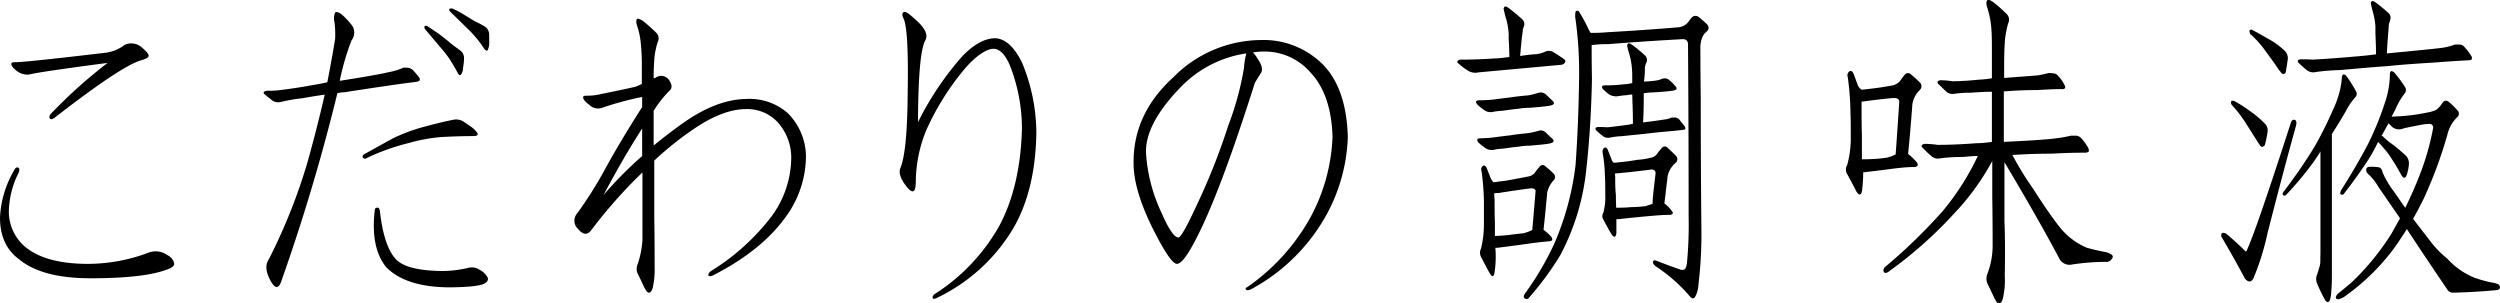 <svg xmlns="http://www.w3.org/2000/svg" viewBox="0 0 402.13 48.77"><title>txt3</title><g id="レイヤー_2" data-name="レイヤー 2"><g id="レイヤー_1-2" data-name="レイヤー 1"><path d="M0,35a16.44,16.44,0,0,1,2.27-7.6c.21-.42.44-.56.68-.42s.2.55-.05,1a14.41,14.41,0,0,0-1.48,6.07A7.42,7.42,0,0,0,4.17,39.8q3.17,2.54,9.49,2.64A27.67,27.67,0,0,0,23.73,40.7a3.25,3.25,0,0,1,3.16.32A2,2,0,0,1,28,42.28c.11.43-.26.78-1.11,1.06q-3.63,1.42-12.34,1.42-7.8,0-11.49-3.06C1.05,40.23,0,38,0,35ZM1.85,10.17c0-.11.22-.16.58-.16Q4.17,10,17,8.48a6.3,6.3,0,0,0,3.06-1.27,2.52,2.52,0,0,1,2.69.37c.77.64,1.16,1.09,1.16,1.38s-.39.49-1.16.73q-3.06.8-13.82,9.13c-.42.35-.72.44-.89.26s-.12-.54.26-.9a79.86,79.86,0,0,1,9-8.06Q6.11,11.59,4.64,12a2.91,2.91,0,0,1-2-.63C2,10.85,1.74,10.45,1.85,10.17Z"/><path d="M54.65,13c4.22-.66,6.88-1.14,8-1.42a9.45,9.45,0,0,0,2.21-.69,4.86,4.86,0,0,1,.69,0,1.44,1.44,0,0,1,.84.37,11.35,11.35,0,0,1,1,1.16.54.54,0,0,1,.11.53,1,1,0,0,1-.48.21c-1.72.21-3.39.44-5,.68q-3.31.48-6.59,1a5.06,5.06,0,0,0-1.16.15,313,313,0,0,1-9.07,30.38c-.21.56-.46.82-.74.79s-.67-.44-1.05-1.21c-.67-1.3-.74-2.36-.21-3.17a90.88,90.88,0,0,0,6.22-15.55Q51,20.62,52.23,15.23c-1.09.14-2.31.34-3.64.58a26.81,26.81,0,0,0-3.38.58,1.8,1.8,0,0,1-1.32-.16c-.45-.35-.89-.7-1.31-1.05a.34.34,0,0,1-.16-.37A.9.9,0,0,1,43,14.6c.42,0,1,0,1.63-.06,1.83-.21,3.78-.5,5.86-.89q1.09-.17,2.16-.42c.45-2.32.88-4.64,1.26-7a16.66,16.66,0,0,0-.1-2.64,2.47,2.47,0,0,1,.1-1.58c.21-.14.53-.06,1,.26A12.77,12.77,0,0,1,56.55,4a2,2,0,0,1,0,2.48A39.61,39.61,0,0,0,54.65,13Zm3.75,12a.48.48,0,0,0,.1-.15l4.59-2.54a27.75,27.75,0,0,1,4.85-1.84q2.85-.79,5-1.21a2.26,2.26,0,0,1,1.48.21c.31.21.81.54,1.47,1a4.61,4.61,0,0,1,.8.79c.31.42.12.63-.58.63-1.73,0-3.47.06-5.23.16a27.29,27.29,0,0,0-5.11.95,34.94,34.94,0,0,0-7,2.53.68.68,0,0,1-.27-.05C58.31,25.37,58.26,25.22,58.4,24.93ZM62.14,43q-2.58-3.17-1.85-9.23c0-.21.13-.33.37-.37s.35.15.43.43c.42,3.79,1.26,6.4,2.53,7.8q1.47,1.64,5.9,1.9a18.43,18.43,0,0,0,5.7-.42,2.3,2.3,0,0,1,1.9.26,3.31,3.31,0,0,1,1.26,1.16c.25.42.07.79-.52,1.11s-2.41.54-5.33.58Q65.36,46.24,62.14,43ZM68.57,4.16h.11l1.95,1.31c.56.43,1.16.9,1.79,1.43s1.36,1,1.85,1.42a1.63,1.63,0,0,1,.37,1.16,9.1,9.1,0,0,1-.16,1.43,1.75,1.75,0,0,1-.21.89c-.21.42-.44.37-.69-.16-.42-.77-.86-1.51-1.31-2.21a21.48,21.48,0,0,0-1.59-2c-.73-.88-1.51-1.8-2.32-2.75a.61.61,0,0,1-.1-.26C68.26,4.21,68.36,4.12,68.57,4.16Zm4-2.8h.16a12.47,12.47,0,0,1,1.9,1l1.74,1.06a12.53,12.53,0,0,1,1.84,1,1.74,1.74,0,0,1,.48,1.11c0,.31,0,.79,0,1.42a2.23,2.23,0,0,1-.16.9c-.1.42-.33.4-.68-.06A16.17,16.17,0,0,0,76.43,5.9,19.29,19.29,0,0,0,74.8,4.21c-.74-.74-1.53-1.51-2.38-2.32l-.15-.21C72.23,1.47,72.32,1.36,72.53,1.36Z"/><path d="M105.24,25.83v9.28q.06,3.16.06,7.86a13.19,13.19,0,0,1-.32,3.37c-.14.46-.34.71-.58.74s-.47-.3-.79-.89c-.35-.78-.71-1.52-1.06-2.22a1.81,1.81,0,0,1,0-1.42,15,15,0,0,0,.79-3.91V27.78l-.05,0A78.74,78.74,0,0,0,95.12,37c-.63.88-1.37.79-2.22-.26a1.77,1.77,0,0,1-.05-2.43,65,65,0,0,0,4.22-6.64q2.58-4.75,6.22-10.45V15.6a49.93,49.93,0,0,0-6.59,1.79,2,2,0,0,1-1.9-.52c-.74-.53-1-.94-1-1.22s.28-.23.74-.26a8.53,8.53,0,0,0,2.11-.26c2.11-.43,4-.81,5.54-1.17a6.49,6.49,0,0,0,1.05-.47V10.27a31.94,31.94,0,0,0-.16-3.21,12,12,0,0,0-.63-3c-.14-.53-.12-.88,0-1s.44,0,.9.26a24.3,24.3,0,0,1,2.16,1.9,1.28,1.28,0,0,1,.27,1.58,13.69,13.69,0,0,0-.48,2.16c-.1,1-.16,2.2-.16,3.64a1.32,1.32,0,0,0,.32-.1,1.51,1.51,0,0,1,2.11.31c.56.78.6,1.37.11,1.79a18.42,18.42,0,0,0-2.54,3.22V23.4c1.48-1.19,3-2.39,4.7-3.58Q115.21,16,120,15.92a9.35,9.35,0,0,1,6.64,2.21,9.94,9.94,0,0,1,3,7,16.68,16.68,0,0,1-3.53,10.13q-3.8,5.11-11.34,9-.69.33-.84,0c0-.21.12-.44.47-.68a36.21,36.21,0,0,0,9.65-8.7,16.08,16.08,0,0,0,3.22-9.28,8.49,8.49,0,0,0-2.11-5.86A6.64,6.64,0,0,0,120,17.55c-2.53,0-5.35,1.11-8.44,3.22A51.54,51.54,0,0,0,105.24,25.83Zm-1.95-1.16v-4q-3,4.65-6.22,10.71a62.44,62.44,0,0,1,6.22-6.28Z"/><path d="M146,15.23Q146.18,5,145.39,3.1c-.31-.63-.33-1,0-1.16s.95.37,2.11,1.43c1.37,1.26,1.81,2.32,1.32,3.16q-1.11,2-1.16,13.13A48.53,48.53,0,0,1,154.83,9q2.68-2.75,5.12-2.85c1.68,0,3.18,1.32,4.48,4a29.79,29.79,0,0,1,2.27,11.23q-.16,9.81-4.17,16.09a28.72,28.72,0,0,1-11.92,10.49c-.31.14-.51.13-.58,0s0-.42.27-.63a31.09,31.09,0,0,0,10.44-11q3.38-6.33,3.64-15.56a27.79,27.79,0,0,0-1.95-10.28c-.78-1.8-1.67-2.67-2.69-2.64S157,8.89,155,11.28a42,42,0,0,0-6,9.65,22.11,22.11,0,0,0-1.69,8.17c0,1.93-.49,2.2-1.58.79-.84-1.09-1.16-2-.95-2.74Q145.92,24.62,146,15.23Z"/><path d="M189.34,42.44q-1.05.06-4-5.85-3-6.12-3-10.29-.11-7.95,6.38-13.86a20,20,0,0,1,14-6,13.49,13.49,0,0,1,9.92,3.79q3.94,3.86,4.16,11.82a27.92,27.92,0,0,1-4.32,14,30.1,30.1,0,0,1-11.18,10.44c-.42.22-.71.25-.85.11s-.1-.33.11-.37a33.24,33.24,0,0,0,10.12-11.07A29.49,29.49,0,0,0,214.34,22q-.21-6.85-3.59-10.39a9.76,9.76,0,0,0-7.54-3.32,9.06,9.06,0,0,0-1.69.16,3.73,3.73,0,0,1,.74.95c.7,1,.9,1.79.58,2.32s-.69,1.07-1,1.63q-5.39,17-9.07,24.32C191.22,40.82,190.08,42.41,189.34,42.44Zm8.23-22.25a47.83,47.83,0,0,0,2.53-9.28,12.62,12.62,0,0,1,.37-2.32,18.37,18.37,0,0,0-10.13,5q-6.17,6.17-6,11a26.09,26.09,0,0,0,2.43,9.5q1.78,4.11,2.79,4.11c.35,0,1.32-1.7,2.9-5.12A103.76,103.76,0,0,0,197.57,20.19Z"/><path d="M244.84,5.69c-.11,1-.22,2.09-.32,3.32.63-.11,1.34-.19,2.11-.27a4.64,4.64,0,0,0,1.9-.42,1.36,1.36,0,0,1,1.32.06c.52.31,1.08.68,1.68,1.1.32.21.34.46.06.74a.9.9,0,0,1-.53.21l-13.24,1.21a2.24,2.24,0,0,1-1.47-.15,9.81,9.81,0,0,1-1.74-1.27c-.22-.14-.25-.3-.11-.47a.81.81,0,0,1,.58-.16q2.68,0,5.64-.21c.53,0,1.22-.11,2.06-.21,0-1.16-.07-2.18-.11-3.06a6.13,6.13,0,0,0,0-.74,10.69,10.69,0,0,0-.53-2.74c-.1-.42-.19-.79-.26-1.11A.46.46,0,0,1,242,1.1c.1-.11.31-.06.63.16a27.13,27.13,0,0,1,2.22,1.84,1,1,0,0,1,.26,1.16l-.16.48A6.33,6.33,0,0,1,244.84,5.69ZM238,16.13a19.9,19.9,0,0,0,2.9-.21l2.16-.27c.67-.1,1.58-.21,2.75-.31a9.77,9.77,0,0,0,1.68-.43,1.3,1.3,0,0,1,1.16.27c.32.31.65.63,1,.95.53.45.37.75-.47.89s-1.88.21-3.11.32a11.08,11.08,0,0,0-1.9.16c-1,.1-1.76.21-2.43.31a11.9,11.9,0,0,0-1.47.16,1.77,1.77,0,0,1-1.53-.26,8.23,8.23,0,0,1-1.11-.9C237.26,16.36,237.38,16.13,238,16.13Zm.21,6.11A18.92,18.92,0,0,0,241,22l2.11-.26c.63-.11,1.51-.21,2.64-.32a10.44,10.44,0,0,0,1.68-.37,1.17,1.17,0,0,1,1.16.21c.32.32.65.64,1,.95.53.46.37.76-.47.9s-1.85.21-3,.32a10.16,10.16,0,0,0-1.84.16c-1,.1-1.79.21-2.43.31a10.29,10.29,0,0,0-1.42.16,1.77,1.77,0,0,1-1.53-.26,8.23,8.23,0,0,1-1.11-.9C237.47,22.47,237.59,22.24,238.19,22.24Zm10.65,8.86q-.32,3.54-.58,5.86a8.31,8.31,0,0,1,1.22,1.1c.31.43.24.67-.21.74-1.27.11-2.47.25-3.59.42-1.58.22-3.2.43-4.85.64h-.32a16.67,16.67,0,0,1-.1,3.74c-.11.95-.37,1.07-.79.37-.22-.35-.67-1.21-1.38-2.58a1.47,1.47,0,0,1-.05-1.37,15.7,15.7,0,0,0,.48-3.8V32.16a42.55,42.55,0,0,0-.37-4.59.77.77,0,0,1,.21-.9c.21-.1.4,0,.58.27.24.63.47,1.21.68,1.74a2,2,0,0,0,.43.63,3.76,3.76,0,0,0,.79-.1,26.87,26.87,0,0,0,3-.48c.63-.1,1.29-.23,1.95-.37a1.66,1.66,0,0,0,1-.68,5.09,5.09,0,0,1,.58-.74c.31-.42.63-.51.94-.27a15.1,15.1,0,0,1,1.38,1.22.74.74,0,0,1,.05,1.1A4.36,4.36,0,0,0,248.84,31.1ZM246.47,37c.11-1.2.28-3.27.53-6.23,0-.35-.29-.5-.85-.47-1.61.21-3.3.46-5.06.74a6.27,6.27,0,0,0-.74.05c0,.25,0,.58.06,1,0,1.3,0,2.57.05,3.8v2.06c.56,0,1.33-.06,2.32-.16.74-.11,1.49-.19,2.27-.27A7.62,7.62,0,0,0,246.47,37Zm25.15-2.11q0-13.92-.1-27.74c0-.63-.35-.91-1.06-.84q-5.85.32-11.75.79a19.7,19.7,0,0,0-2.69.15c0,1.2,0,3,.05,5.49q-.16,7.76-.9,14.4A37.53,37.53,0,0,1,251,41,48,48,0,0,1,245.84,48a.48.48,0,0,1-.58,0c-.21-.14-.21-.38,0-.73A47.82,47.82,0,0,0,250,39.22a45.36,45.36,0,0,0,3.43-12.65Q253.9,20,254,12.7a62.74,62.74,0,0,0-.63-10,5.72,5.72,0,0,1,.05-.79c.11-.21.28-.24.53-.1a26,26,0,0,1,1.32,2.37,9.12,9.12,0,0,0,.58,1.11c.63,0,1.54,0,2.74-.11q5.75-.32,11.39-.79a2.29,2.29,0,0,0,1.69-1c.1-.14.26-.34.47-.58a.79.79,0,0,1,1.11-.06,14.43,14.43,0,0,1,1.32,1.16.72.72,0,0,1,0,1.11l-.48.47a4.08,4.08,0,0,0-.58,2.27q0,4,.06,8,0,10.59.1,20.78a68.06,68.06,0,0,1-.47,9.22,4.46,4.46,0,0,1-.58,2.06.41.41,0,0,1-.42.16,1.52,1.52,0,0,1-.48-.42,25.52,25.52,0,0,0-5.43-4.75c-.35-.32-.48-.58-.37-.79s.3-.16.58-.05c1.37.52,2.62,1,3.74,1.37a.83.83,0,0,0,.69,0c.21-.11.35-.46.42-1.06A64.55,64.55,0,0,0,271.62,34.85ZM264.4,15c0,1.4,0,3-.11,4.69,1.73-.21,2.87-.37,3.43-.47a3.17,3.17,0,0,0,1.16-.32h.58a1,1,0,0,1,.69.37q.32.38.84,1.05c.11.21.13.37.05.48a3.3,3.3,0,0,1-.42.1c-.95.11-1.84.2-2.69.27-1.16.1-2.32.23-3.48.37l-3.69.37a11.2,11.2,0,0,0-1.74.21,1.35,1.35,0,0,1-1.16-.21,12.38,12.38,0,0,1-1.11-.95.37.37,0,0,1-.1-.37.61.61,0,0,1,.47-.16c.35,0,.83,0,1.43.05.95-.1,1.95-.23,3-.37a6,6,0,0,0,1.11-.21c0-1.69-.07-3.25-.11-4.69a3.12,3.12,0,0,0-.84.1,10.1,10.1,0,0,0-1.42.16,2.22,2.22,0,0,1-1.43-.26,10,10,0,0,1-1-.85c-.32-.42-.19-.63.37-.63a24.75,24.75,0,0,0,2.85-.16,8.13,8.13,0,0,0,1.47-.21V12.7c0-.63,0-1.2-.05-1.69A11.88,11.88,0,0,0,262,8.43a9.68,9.68,0,0,1-.27-1.06.54.54,0,0,1,.16-.37c.11-.1.3,0,.58.16a24.88,24.88,0,0,1,2.11,1.74,1,1,0,0,1,.27,1.11,3.19,3.19,0,0,0-.27.84c0,.53,0,1.16-.1,1.9a1.35,1.35,0,0,1-.06.37,11.39,11.39,0,0,0,1.37-.1,4.61,4.61,0,0,0,1.64-.37,1.15,1.15,0,0,1,1.11.26,5.84,5.84,0,0,1,.89.9c.46.42.3.68-.47.79s-1.85.19-3,.26A12.11,12.11,0,0,0,264.4,15Zm3.85,13.29c-.21,1.79-.39,3.27-.53,4.43a5.79,5.79,0,0,1,1.16,1.16c.32.35.25.58-.21.68-1.19,0-2.37.11-3.53.21-1.58.14-3.17.3-4.75.48H260c0,.67,0,1.37,0,2.11s-.37,1-.79.31q-.31-.47-1.32-2.37a1,1,0,0,1,0-1.06,9.41,9.41,0,0,0,.32-2.95c0-1.05,0-2.11-.06-3.16a24.14,24.14,0,0,0-.36-3.54.91.91,0,0,1,.21-.79c.21-.14.4-.07.58.21l.63,1.59a1,1,0,0,0,.37.58,4.18,4.18,0,0,0,.68-.06c1.09-.1,2.15-.24,3.17-.42a9.87,9.87,0,0,0,2-.31,1.61,1.61,0,0,0,1.11-.64,8.2,8.2,0,0,1,.63-.79c.32-.42.63-.51,1-.26.45.42.91.86,1.37,1.32a.77.77,0,0,1,0,1.16A3.94,3.94,0,0,0,268.25,28.26Zm-2.74-1c-1.69.21-3.43.41-5.22.58a2,2,0,0,0-.53.06,2.87,2.87,0,0,0,.05.42c0,1.05,0,2.06.11,3,0,.53,0,1.22.05,2.06.56,0,1.39,0,2.48-.1a17.82,17.82,0,0,0,2.27-.16c.35-.11.72-.23,1.1-.37,0-.88.2-2.5.48-4.85C266.33,27.46,266.07,27.25,265.51,27.25Z"/><path d="M307.61,16.76q-.37,5-.69,8a9.57,9.57,0,0,1,1.37,1.31c.32.43.23.69-.26.79-1.19,0-2.37.13-3.53.27-1.51.21-3.08.4-4.7.58h-.1a23.76,23.76,0,0,1-.16,2.74q-.15,1.43-.9.42-.31-.63-1.47-2.79a1.39,1.39,0,0,1-.05-1.53,15.92,15.92,0,0,0,.58-4.33c0-1.47,0-3-.06-4.64a43.91,43.91,0,0,0-.42-5.16.8.8,0,0,1,.21-.9c.25-.21.48-.12.69.26.24.64.47,1.25.68,1.85a1.56,1.56,0,0,0,.64.79h.15c1.06-.11,2-.23,3-.37l1.9-.32a2.37,2.37,0,0,0,1.16-.73,8.5,8.5,0,0,1,.63-.85c.31-.42.65-.51,1-.26a17.85,17.85,0,0,1,1.53,1.37.83.83,0,0,1,0,1.21A4.07,4.07,0,0,0,307.61,16.76Zm-2.69,8.07q.16-2.11.58-8.44c0-.42-.26-.63-.9-.63-1.58.14-3.23.33-5,.58h-.16v1.05c0,1.48,0,2.92.05,4.33,0,1,0,2.28,0,3.9.53,0,1.18,0,2-.05s1.3-.11,2-.21A5.68,5.68,0,0,0,304.92,24.83Zm10,8.86a67.53,67.53,0,0,1-11.13,10,.89.89,0,0,1-.47.21c-.21,0-.34-.13-.37-.37a.78.78,0,0,1,.26-.58,87.2,87.2,0,0,0,9.28-9,41.59,41.59,0,0,0,5.65-8.86c-.78,0-1.59.09-2.43.16a26.8,26.8,0,0,0-3.59.21,1.55,1.55,0,0,1-1.47-.37,14.59,14.59,0,0,1-1.37-1.31c-.21-.14-.25-.3-.11-.48a1,1,0,0,1,.63-.16,15.52,15.52,0,0,1,1.85.16c1.93,0,4-.09,6.22-.26.85,0,1.69-.11,2.53-.21V14.76c-1,0-2.09.05-3.32.15a21.52,21.52,0,0,0-2.64.16,1.58,1.58,0,0,1-1.37-.31c-.45-.46-.89-.88-1.31-1.27a.37.37,0,0,1-.06-.42.81.81,0,0,1,.58-.16,11.51,11.51,0,0,1,1.74.16c1.41,0,2.9-.12,4.49-.27a15.17,15.17,0,0,0,1.89-.21V8c0-1.16,0-2.36-.1-3.59a14.31,14.31,0,0,0-.69-3.32c-.14-.53-.12-.88.06-1.06s.43,0,.89.27a23,23,0,0,1,2.16,1.9A1.28,1.28,0,0,1,323,3.79a18.18,18.18,0,0,0-.48,2.42q-.15,1.8-.15,4.38v1.95l5.48-.42c.56-.11,1.12-.23,1.69-.37.21,0,.45,0,.74.05a1.07,1.07,0,0,1,.84.48,5.57,5.57,0,0,1,.95,1.37c.14.25.16.44.05.58a.67.67,0,0,1-.53.1c-1.37,0-2.69.09-4,.16-1.72,0-3.45.07-5.17.21h-.1v8.12c4.42-.21,7.24-.4,8.43-.58a19.89,19.89,0,0,0,2.38-.42H334a1.44,1.44,0,0,1,.89.53,9.44,9.44,0,0,1,1,1.42c.13.32.15.53.05.64a1,1,0,0,1-.58.15c-1.9,0-3.68.06-5.33.16q-3.21,0-6.33.21A48.25,48.25,0,0,0,327,30.31q2.54,4,4.43,6.38a11.12,11.12,0,0,0,4.27,3.17c.74.21,1.64.42,2.69.63a3.09,3.09,0,0,1,1.11.37c.46.24.46.56,0,1a1,1,0,0,1-.84.26,36.67,36.67,0,0,0-5.33.42,1.86,1.86,0,0,1-2-.79q-3.37-6.37-8.91-15.66v9.49q.15,3.48.05,8.76a12.75,12.75,0,0,1-.32,3.74c-.14.46-.33.7-.58.74s-.47-.3-.79-.9c-.35-.77-.7-1.51-1.05-2.21a2,2,0,0,1-.06-1.64,13,13,0,0,0,.85-4.37q0-4.17-.06-8v-5.8A39.86,39.86,0,0,1,314.94,33.69Z"/><path d="M361.1,44.81q-1.59-3-3.69-6.59a.67.67,0,0,1-.05-.68c.21-.14.47-.11.79.1,1.05.88,2.07,1.81,3.06,2.8q.15,0,.21-.21,1.47-3.16,7.06-20.46c.14-.43.35-.58.64-.48s.31.41.21.9q-1.9,6.79-4.59,17.29a40.37,40.37,0,0,1-2.27,7.28C362.12,45.43,361.66,45.45,361.1,44.81Zm-2.16-28.58a1,1,0,0,1,.42,0A22.74,22.74,0,0,1,362.1,18a14.68,14.68,0,0,1,2.11,1.79,1.57,1.57,0,0,1,.53,1.47,16.07,16.07,0,0,1-.42,2c0,.14-.18.26-.43.37a.57.57,0,0,1-.36-.21,1.58,1.58,0,0,0-.27-.42C362.63,22,362,21,361.36,20a20.32,20.32,0,0,0-2.26-3,.74.74,0,0,1-.22-.37Q358.84,16.34,358.94,16.23Zm2.95-11.39a.33.33,0,0,1,.42,0c.85.42,1.8,1,2.85,1.58a11.61,11.61,0,0,1,2.22,1.64A1.67,1.67,0,0,1,368,9.48c-.11.74-.21,1.43-.32,2.06,0,.14-.1.26-.31.37a.88.88,0,0,1-.43-.16,1.15,1.15,0,0,0-.31-.42c-.67-1-1.36-1.95-2.06-2.9a17,17,0,0,0-2.48-2.85c-.1,0-.17-.14-.21-.32S361.79,4.91,361.89,4.84Zm5.43,26a82.88,82.88,0,0,0,5-7.28,65.45,65.45,0,0,0,3.32-6.75,13.76,13.76,0,0,0,1.06-4.37.51.51,0,0,1,.26-.48.74.74,0,0,1,.42.21A19.64,19.64,0,0,1,379,14.76a.74.74,0,0,1-.11.84,11.07,11.07,0,0,0-1.58,2.32c-.67,1.16-1.41,2.37-2.22,3.64V43.39c0,1.37,0,2.51-.1,3.43a5.69,5.69,0,0,1-.21,1.42c-.21.46-.48.48-.79,0a21.41,21.41,0,0,1-1.27-2.63,1.82,1.82,0,0,1,0-1.48c.14-.42.28-.88.42-1.37s.07-1.18.11-1.85q0-7.8,0-15.6c0-.32,0-.64,0-.95-.32.52-.67,1.07-1.06,1.63a54.53,54.53,0,0,1-4.48,5.38.32.32,0,0,1-.47,0C367.11,31.31,367.15,31.12,367.32,30.84Zm16.61-20.2c-2,.14-4.58.36-7.64.64a29.8,29.8,0,0,0-3.8.31,1.66,1.66,0,0,1-1.37-.26,16,16,0,0,1-1.37-1.21.36.36,0,0,1-.11-.43.86.86,0,0,1,.58-.15c.46,0,1.06,0,1.8.05q3-.16,6.59-.48c1.26-.1,2.46-.22,3.58-.37,0-1.26-.07-2.44-.1-3.53,0-.32,0-.63,0-1a11.48,11.48,0,0,0-.48-2.53c-.1-.42-.19-.79-.26-1.11a.5.5,0,0,1,.16-.37c.1-.1.29,0,.58.16a26.25,26.25,0,0,1,2.1,1.74,1,1,0,0,1,.27,1.11c0,.11-.09.28-.16.53s-.07.61-.11,1.1c-.1,1.16-.19,2.41-.26,3.75q6.64-.63,8.49-.85a10.33,10.33,0,0,0,2.48-.58h.79a1.13,1.13,0,0,1,.79.48,7.51,7.51,0,0,1,1,1.32.64.64,0,0,1,.11.58.9.9,0,0,1-.53.16c-2,.1-3.88.23-5.64.37C388.84,10.22,386.36,10.4,383.93,10.64Zm9.71,11.13A71,71,0,0,1,389.84,32c-.53,1.05-1.09,2.13-1.69,3.21l2.74,3.54a15.32,15.32,0,0,0,2.75,2.84A11.91,11.91,0,0,0,398,44.66a19.46,19.46,0,0,0,2.85.79,3.55,3.55,0,0,1,1.06.31.57.57,0,0,1,.21.48q0,.32-.48.42-3.16.31-7,.42a1.06,1.06,0,0,1-1-.53q-3.79-5.58-6.49-9.7c-.63,1-1.3,2-2,3a35.26,35.26,0,0,1-7.81,7.7,3.16,3.16,0,0,1-.94.52c-.36.11-.58.06-.69-.15a1,1,0,0,1,.37-.69c.77-.63,1.48-1.21,2.11-1.74a40.62,40.62,0,0,0,6.54-8q.63-1.15,1.32-2.37l-3.48-5.06a8.42,8.42,0,0,0-1.74-2.16.83.83,0,0,1-.22-.64.47.47,0,0,1,.43-.42,7.2,7.2,0,0,1,1.42.05c.42,0,.69.32.79.85a14.66,14.66,0,0,0,1.85,3.11c.52.77,1.12,1.63,1.79,2.58.84-1.72,1.62-3.48,2.32-5.27a41.26,41.26,0,0,0,2.16-7.54.59.59,0,0,0-.47-.69c-.21,0-.64,0-1.27.11q-2.54.48-3.06.63a1.73,1.73,0,0,1-1.79-.26l-.58-.58-1.11,2a1.21,1.21,0,0,1,.42.32,9.09,9.09,0,0,0,1.16.95,25.93,25.93,0,0,1,2.38,2,1.76,1.76,0,0,1,.42,1.37,6.47,6.47,0,0,1-.37,1.74c-.21.53-.49.51-.84-.05A33.62,33.62,0,0,0,384,24.51c-.53-.63-1-1.19-1.48-1.69a27.28,27.28,0,0,1-1.53,2.8c-1.16,1.79-2.49,3.66-4,5.59a.36.36,0,0,1-.48.05c-.1-.1-.09-.31.05-.63q2.59-4.11,4.33-7.44a48.89,48.89,0,0,0,2.79-6.85,14.59,14.59,0,0,0,.74-4.43.57.57,0,0,1,.21-.48q.16,0,.48.21a21.67,21.67,0,0,1,1.79,2.43.93.93,0,0,1-.05.9,10.73,10.73,0,0,0-1.43,2.37,15,15,0,0,1-.74,1.42,32.15,32.15,0,0,0,5.86-.68,6.27,6.27,0,0,0,1.26-.37,3.71,3.71,0,0,0,1-1.06c.32-.52.71-.59,1.16-.21a13.68,13.68,0,0,1,1.43,1.43.75.75,0,0,1-.16,1A5.69,5.69,0,0,0,393.64,21.77Z"/></g></g></svg>